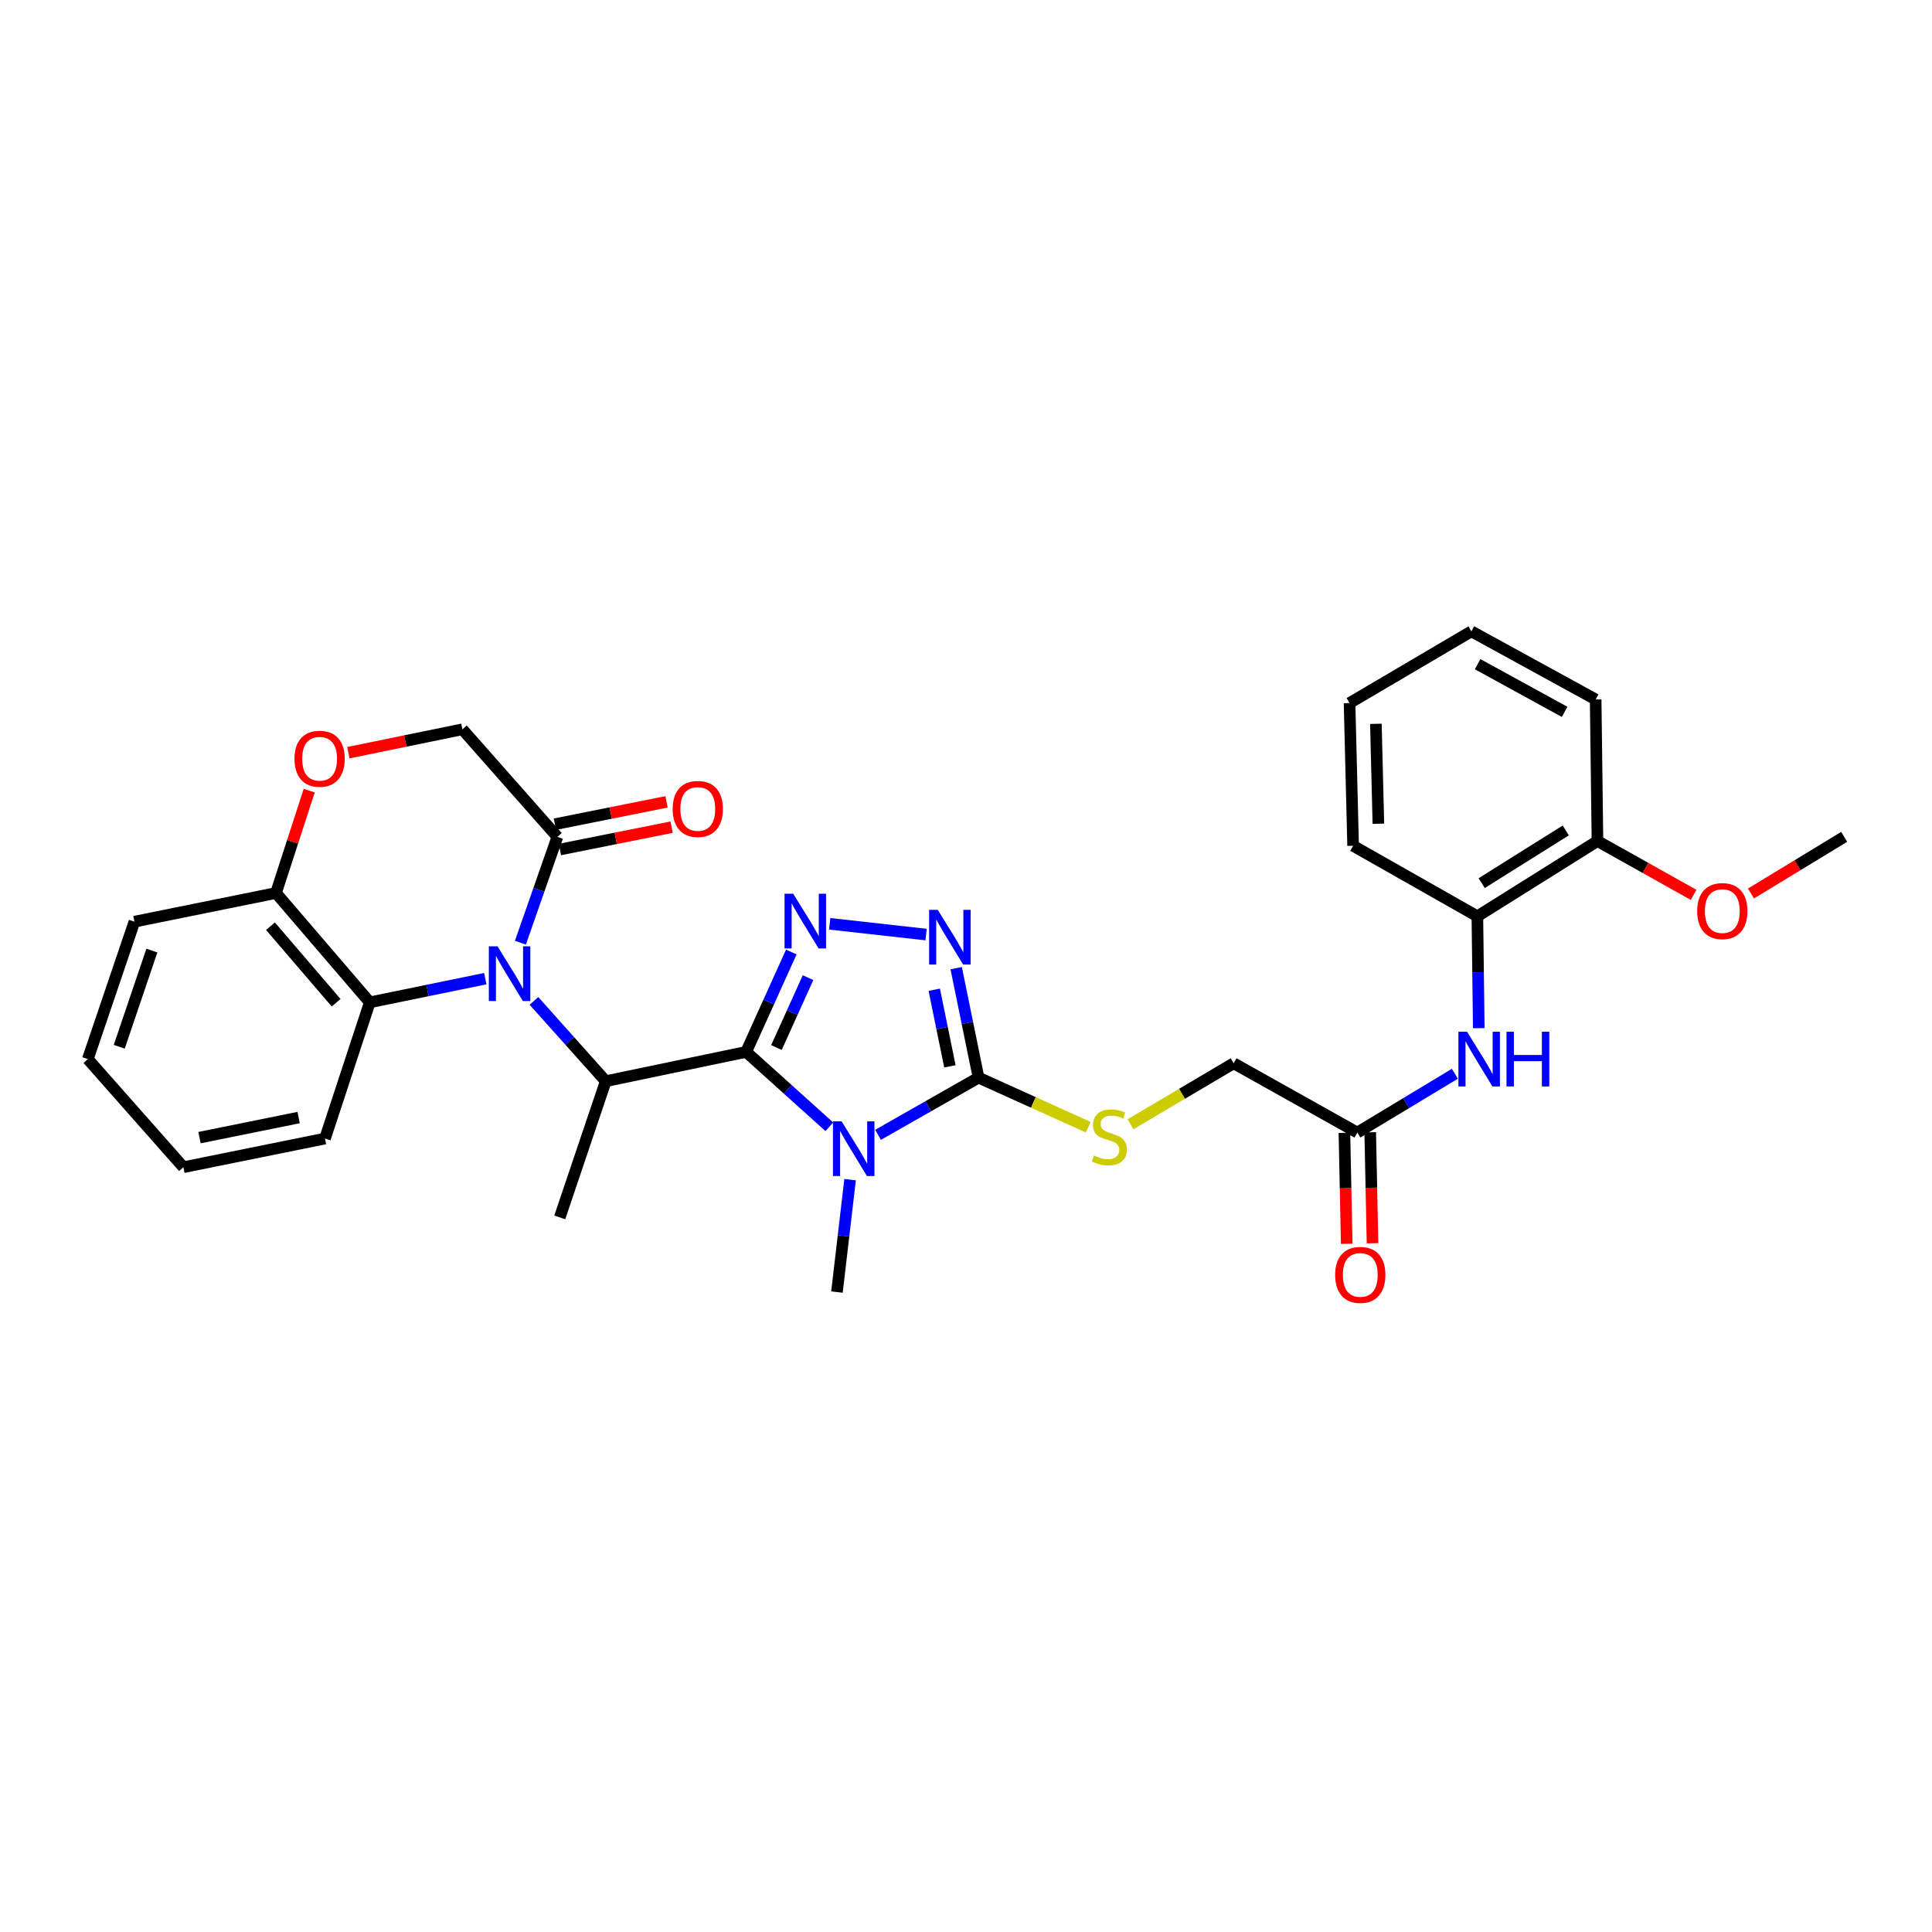 <?xml version='1.0' encoding='iso-8859-1'?>
<svg version='1.1' baseProfile='full'
              xmlns='http://www.w3.org/2000/svg'
                      xmlns:rdkit='http://www.rdkit.org/xml'
                      xmlns:xlink='http://www.w3.org/1999/xlink'
                  xml:space='preserve'
width='1000px' height='1000px' viewBox='0 0 1000 1000'>
<!-- END OF HEADER -->
<rect style='opacity:1.0;fill:#FFFFFF;stroke:none' width='1000' height='1000' x='0' y='0'> </rect>
<path class='bond-0' d='M 386.208,544.461 L 407.736,563.837' style='fill:none;fill-rule:evenodd;stroke:#000000;stroke-width:6px;stroke-linecap:butt;stroke-linejoin:miter;stroke-opacity:1' />
<path class='bond-0' d='M 407.736,563.837 L 429.263,583.212' style='fill:none;fill-rule:evenodd;stroke:#0000FF;stroke-width:6px;stroke-linecap:butt;stroke-linejoin:miter;stroke-opacity:1' />
<path class='bond-2' d='M 386.208,544.461 L 397.894,518.614' style='fill:none;fill-rule:evenodd;stroke:#000000;stroke-width:6px;stroke-linecap:butt;stroke-linejoin:miter;stroke-opacity:1' />
<path class='bond-2' d='M 397.894,518.614 L 409.579,492.766' style='fill:none;fill-rule:evenodd;stroke:#0000FF;stroke-width:6px;stroke-linecap:butt;stroke-linejoin:miter;stroke-opacity:1' />
<path class='bond-2' d='M 401.886,542.21 L 410.066,524.117' style='fill:none;fill-rule:evenodd;stroke:#000000;stroke-width:6px;stroke-linecap:butt;stroke-linejoin:miter;stroke-opacity:1' />
<path class='bond-2' d='M 410.066,524.117 L 418.246,506.024' style='fill:none;fill-rule:evenodd;stroke:#0000FF;stroke-width:6px;stroke-linecap:butt;stroke-linejoin:miter;stroke-opacity:1' />
<path class='bond-5' d='M 386.208,544.461 L 313.538,559.623' style='fill:none;fill-rule:evenodd;stroke:#000000;stroke-width:6px;stroke-linecap:butt;stroke-linejoin:miter;stroke-opacity:1' />
<path class='bond-3' d='M 454.475,587.391 L 480.484,572.583' style='fill:none;fill-rule:evenodd;stroke:#0000FF;stroke-width:6px;stroke-linecap:butt;stroke-linejoin:miter;stroke-opacity:1' />
<path class='bond-3' d='M 480.484,572.583 L 506.494,557.775' style='fill:none;fill-rule:evenodd;stroke:#000000;stroke-width:6px;stroke-linecap:butt;stroke-linejoin:miter;stroke-opacity:1' />
<path class='bond-19' d='M 440.003,610.591 L 436.605,639.68' style='fill:none;fill-rule:evenodd;stroke:#0000FF;stroke-width:6px;stroke-linecap:butt;stroke-linejoin:miter;stroke-opacity:1' />
<path class='bond-19' d='M 436.605,639.68 L 433.207,668.77' style='fill:none;fill-rule:evenodd;stroke:#000000;stroke-width:6px;stroke-linecap:butt;stroke-linejoin:miter;stroke-opacity:1' />
<path class='bond-1' d='M 276.369,518.066 L 294.953,538.844' style='fill:none;fill-rule:evenodd;stroke:#0000FF;stroke-width:6px;stroke-linecap:butt;stroke-linejoin:miter;stroke-opacity:1' />
<path class='bond-1' d='M 294.953,538.844 L 313.538,559.623' style='fill:none;fill-rule:evenodd;stroke:#000000;stroke-width:6px;stroke-linecap:butt;stroke-linejoin:miter;stroke-opacity:1' />
<path class='bond-6' d='M 269.363,487.935 L 278.931,460.545' style='fill:none;fill-rule:evenodd;stroke:#0000FF;stroke-width:6px;stroke-linecap:butt;stroke-linejoin:miter;stroke-opacity:1' />
<path class='bond-6' d='M 278.931,460.545 L 288.498,433.155' style='fill:none;fill-rule:evenodd;stroke:#000000;stroke-width:6px;stroke-linecap:butt;stroke-linejoin:miter;stroke-opacity:1' />
<path class='bond-7' d='M 251.176,506.552 L 221.29,512.683' style='fill:none;fill-rule:evenodd;stroke:#0000FF;stroke-width:6px;stroke-linecap:butt;stroke-linejoin:miter;stroke-opacity:1' />
<path class='bond-7' d='M 221.29,512.683 L 191.404,518.813' style='fill:none;fill-rule:evenodd;stroke:#000000;stroke-width:6px;stroke-linecap:butt;stroke-linejoin:miter;stroke-opacity:1' />
<path class='bond-4' d='M 429.443,478.158 L 479.346,483.731' style='fill:none;fill-rule:evenodd;stroke:#0000FF;stroke-width:6px;stroke-linecap:butt;stroke-linejoin:miter;stroke-opacity:1' />
<path class='bond-10' d='M 506.494,557.775 L 534.881,570.606' style='fill:none;fill-rule:evenodd;stroke:#000000;stroke-width:6px;stroke-linecap:butt;stroke-linejoin:miter;stroke-opacity:1' />
<path class='bond-10' d='M 534.881,570.606 L 563.269,583.437' style='fill:none;fill-rule:evenodd;stroke:#CCCC00;stroke-width:6px;stroke-linecap:butt;stroke-linejoin:miter;stroke-opacity:1' />
<path class='bond-31' d='M 506.494,557.775 L 500.708,529.447' style='fill:none;fill-rule:evenodd;stroke:#000000;stroke-width:6px;stroke-linecap:butt;stroke-linejoin:miter;stroke-opacity:1' />
<path class='bond-31' d='M 500.708,529.447 L 494.922,501.119' style='fill:none;fill-rule:evenodd;stroke:#0000FF;stroke-width:6px;stroke-linecap:butt;stroke-linejoin:miter;stroke-opacity:1' />
<path class='bond-31' d='M 491.67,551.95 L 487.619,532.121' style='fill:none;fill-rule:evenodd;stroke:#000000;stroke-width:6px;stroke-linecap:butt;stroke-linejoin:miter;stroke-opacity:1' />
<path class='bond-31' d='M 487.619,532.121 L 483.569,512.291' style='fill:none;fill-rule:evenodd;stroke:#0000FF;stroke-width:6px;stroke-linecap:butt;stroke-linejoin:miter;stroke-opacity:1' />
<path class='bond-20' d='M 313.538,559.623 L 289.73,630.119' style='fill:none;fill-rule:evenodd;stroke:#000000;stroke-width:6px;stroke-linecap:butt;stroke-linejoin:miter;stroke-opacity:1' />
<path class='bond-14' d='M 288.498,433.155 L 239.331,377.487' style='fill:none;fill-rule:evenodd;stroke:#000000;stroke-width:6px;stroke-linecap:butt;stroke-linejoin:miter;stroke-opacity:1' />
<path class='bond-15' d='M 289.807,439.705 L 318.716,433.924' style='fill:none;fill-rule:evenodd;stroke:#000000;stroke-width:6px;stroke-linecap:butt;stroke-linejoin:miter;stroke-opacity:1' />
<path class='bond-15' d='M 318.716,433.924 L 347.625,428.144' style='fill:none;fill-rule:evenodd;stroke:#FF0000;stroke-width:6px;stroke-linecap:butt;stroke-linejoin:miter;stroke-opacity:1' />
<path class='bond-15' d='M 287.188,426.606 L 316.097,420.825' style='fill:none;fill-rule:evenodd;stroke:#000000;stroke-width:6px;stroke-linecap:butt;stroke-linejoin:miter;stroke-opacity:1' />
<path class='bond-15' d='M 316.097,420.825 L 345.006,415.045' style='fill:none;fill-rule:evenodd;stroke:#FF0000;stroke-width:6px;stroke-linecap:butt;stroke-linejoin:miter;stroke-opacity:1' />
<path class='bond-12' d='M 191.404,518.813 L 142.853,462.218' style='fill:none;fill-rule:evenodd;stroke:#000000;stroke-width:6px;stroke-linecap:butt;stroke-linejoin:miter;stroke-opacity:1' />
<path class='bond-12' d='M 173.982,519.022 L 139.997,479.405' style='fill:none;fill-rule:evenodd;stroke:#000000;stroke-width:6px;stroke-linecap:butt;stroke-linejoin:miter;stroke-opacity:1' />
<path class='bond-22' d='M 191.404,518.813 L 168.212,589.309' style='fill:none;fill-rule:evenodd;stroke:#000000;stroke-width:6px;stroke-linecap:butt;stroke-linejoin:miter;stroke-opacity:1' />
<path class='bond-8' d='M 160.046,409.231 L 151.449,435.724' style='fill:none;fill-rule:evenodd;stroke:#FF0000;stroke-width:6px;stroke-linecap:butt;stroke-linejoin:miter;stroke-opacity:1' />
<path class='bond-8' d='M 151.449,435.724 L 142.853,462.218' style='fill:none;fill-rule:evenodd;stroke:#000000;stroke-width:6px;stroke-linecap:butt;stroke-linejoin:miter;stroke-opacity:1' />
<path class='bond-32' d='M 180.315,389.589 L 209.823,383.538' style='fill:none;fill-rule:evenodd;stroke:#FF0000;stroke-width:6px;stroke-linecap:butt;stroke-linejoin:miter;stroke-opacity:1' />
<path class='bond-32' d='M 209.823,383.538 L 239.331,377.487' style='fill:none;fill-rule:evenodd;stroke:#000000;stroke-width:6px;stroke-linecap:butt;stroke-linejoin:miter;stroke-opacity:1' />
<path class='bond-9' d='M 753.031,555.773 L 727.788,570.994' style='fill:none;fill-rule:evenodd;stroke:#0000FF;stroke-width:6px;stroke-linecap:butt;stroke-linejoin:miter;stroke-opacity:1' />
<path class='bond-9' d='M 727.788,570.994 L 702.545,586.214' style='fill:none;fill-rule:evenodd;stroke:#000000;stroke-width:6px;stroke-linecap:butt;stroke-linejoin:miter;stroke-opacity:1' />
<path class='bond-13' d='M 765.411,532.179 L 765.047,503.228' style='fill:none;fill-rule:evenodd;stroke:#0000FF;stroke-width:6px;stroke-linecap:butt;stroke-linejoin:miter;stroke-opacity:1' />
<path class='bond-13' d='M 765.047,503.228 L 764.684,474.277' style='fill:none;fill-rule:evenodd;stroke:#000000;stroke-width:6px;stroke-linecap:butt;stroke-linejoin:miter;stroke-opacity:1' />
<path class='bond-18' d='M 585.155,581.908 L 611.845,566.127' style='fill:none;fill-rule:evenodd;stroke:#CCCC00;stroke-width:6px;stroke-linecap:butt;stroke-linejoin:miter;stroke-opacity:1' />
<path class='bond-18' d='M 611.845,566.127 L 638.535,550.347' style='fill:none;fill-rule:evenodd;stroke:#000000;stroke-width:6px;stroke-linecap:butt;stroke-linejoin:miter;stroke-opacity:1' />
<path class='bond-11' d='M 702.545,586.214 L 638.535,550.347' style='fill:none;fill-rule:evenodd;stroke:#000000;stroke-width:6px;stroke-linecap:butt;stroke-linejoin:miter;stroke-opacity:1' />
<path class='bond-17' d='M 695.867,586.353 L 696.463,615.068' style='fill:none;fill-rule:evenodd;stroke:#000000;stroke-width:6px;stroke-linecap:butt;stroke-linejoin:miter;stroke-opacity:1' />
<path class='bond-17' d='M 696.463,615.068 L 697.06,643.783' style='fill:none;fill-rule:evenodd;stroke:#FF0000;stroke-width:6px;stroke-linecap:butt;stroke-linejoin:miter;stroke-opacity:1' />
<path class='bond-17' d='M 709.222,586.075 L 709.819,614.791' style='fill:none;fill-rule:evenodd;stroke:#000000;stroke-width:6px;stroke-linecap:butt;stroke-linejoin:miter;stroke-opacity:1' />
<path class='bond-17' d='M 709.819,614.791 L 710.416,643.506' style='fill:none;fill-rule:evenodd;stroke:#FF0000;stroke-width:6px;stroke-linecap:butt;stroke-linejoin:miter;stroke-opacity:1' />
<path class='bond-24' d='M 142.853,462.218 L 69.574,477.06' style='fill:none;fill-rule:evenodd;stroke:#000000;stroke-width:6px;stroke-linecap:butt;stroke-linejoin:miter;stroke-opacity:1' />
<path class='bond-16' d='M 764.684,474.277 L 826.846,435.315' style='fill:none;fill-rule:evenodd;stroke:#000000;stroke-width:6px;stroke-linecap:butt;stroke-linejoin:miter;stroke-opacity:1' />
<path class='bond-16' d='M 766.914,457.114 L 810.427,429.84' style='fill:none;fill-rule:evenodd;stroke:#000000;stroke-width:6px;stroke-linecap:butt;stroke-linejoin:miter;stroke-opacity:1' />
<path class='bond-23' d='M 764.684,474.277 L 700.37,437.786' style='fill:none;fill-rule:evenodd;stroke:#000000;stroke-width:6px;stroke-linecap:butt;stroke-linejoin:miter;stroke-opacity:1' />
<path class='bond-21' d='M 826.846,435.315 L 851.729,449.247' style='fill:none;fill-rule:evenodd;stroke:#000000;stroke-width:6px;stroke-linecap:butt;stroke-linejoin:miter;stroke-opacity:1' />
<path class='bond-21' d='M 851.729,449.247 L 876.612,463.179' style='fill:none;fill-rule:evenodd;stroke:#FF0000;stroke-width:6px;stroke-linecap:butt;stroke-linejoin:miter;stroke-opacity:1' />
<path class='bond-25' d='M 826.846,435.315 L 825.91,362.036' style='fill:none;fill-rule:evenodd;stroke:#000000;stroke-width:6px;stroke-linecap:butt;stroke-linejoin:miter;stroke-opacity:1' />
<path class='bond-26' d='M 906.309,462.472 L 930.427,447.814' style='fill:none;fill-rule:evenodd;stroke:#FF0000;stroke-width:6px;stroke-linecap:butt;stroke-linejoin:miter;stroke-opacity:1' />
<path class='bond-26' d='M 930.427,447.814 L 954.545,433.155' style='fill:none;fill-rule:evenodd;stroke:#000000;stroke-width:6px;stroke-linecap:butt;stroke-linejoin:miter;stroke-opacity:1' />
<path class='bond-27' d='M 168.212,589.309 L 94.925,604.152' style='fill:none;fill-rule:evenodd;stroke:#000000;stroke-width:6px;stroke-linecap:butt;stroke-linejoin:miter;stroke-opacity:1' />
<path class='bond-27' d='M 154.567,578.443 L 103.267,588.833' style='fill:none;fill-rule:evenodd;stroke:#000000;stroke-width:6px;stroke-linecap:butt;stroke-linejoin:miter;stroke-opacity:1' />
<path class='bond-28' d='M 700.37,437.786 L 698.522,363.899' style='fill:none;fill-rule:evenodd;stroke:#000000;stroke-width:6px;stroke-linecap:butt;stroke-linejoin:miter;stroke-opacity:1' />
<path class='bond-28' d='M 713.447,426.369 L 712.154,374.648' style='fill:none;fill-rule:evenodd;stroke:#000000;stroke-width:6px;stroke-linecap:butt;stroke-linejoin:miter;stroke-opacity:1' />
<path class='bond-33' d='M 69.574,477.06 L 45.455,548.187' style='fill:none;fill-rule:evenodd;stroke:#000000;stroke-width:6px;stroke-linecap:butt;stroke-linejoin:miter;stroke-opacity:1' />
<path class='bond-33' d='M 78.607,492.019 L 61.723,541.808' style='fill:none;fill-rule:evenodd;stroke:#000000;stroke-width:6px;stroke-linecap:butt;stroke-linejoin:miter;stroke-opacity:1' />
<path class='bond-34' d='M 825.91,362.036 L 761.589,326.777' style='fill:none;fill-rule:evenodd;stroke:#000000;stroke-width:6px;stroke-linecap:butt;stroke-linejoin:miter;stroke-opacity:1' />
<path class='bond-34' d='M 809.841,368.461 L 764.816,343.78' style='fill:none;fill-rule:evenodd;stroke:#000000;stroke-width:6px;stroke-linecap:butt;stroke-linejoin:miter;stroke-opacity:1' />
<path class='bond-29' d='M 94.925,604.152 L 45.455,548.187' style='fill:none;fill-rule:evenodd;stroke:#000000;stroke-width:6px;stroke-linecap:butt;stroke-linejoin:miter;stroke-opacity:1' />
<path class='bond-30' d='M 698.522,363.899 L 761.589,326.777' style='fill:none;fill-rule:evenodd;stroke:#000000;stroke-width:6px;stroke-linecap:butt;stroke-linejoin:miter;stroke-opacity:1' />
<path  class='atom-1' d='M 435.616 580.403
L 444.896 595.403
Q 445.816 596.883, 447.296 599.563
Q 448.776 602.243, 448.856 602.403
L 448.856 580.403
L 452.616 580.403
L 452.616 608.723
L 448.736 608.723
L 438.776 592.323
Q 437.616 590.403, 436.376 588.203
Q 435.176 586.003, 434.816 585.323
L 434.816 608.723
L 431.136 608.723
L 431.136 580.403
L 435.616 580.403
' fill='#0000FF'/>
<path  class='atom-2' d='M 257.502 489.81
L 266.782 504.81
Q 267.702 506.29, 269.182 508.97
Q 270.662 511.65, 270.742 511.81
L 270.742 489.81
L 274.502 489.81
L 274.502 518.13
L 270.622 518.13
L 260.662 501.73
Q 259.502 499.81, 258.262 497.61
Q 257.062 495.41, 256.702 494.73
L 256.702 518.13
L 253.022 518.13
L 253.022 489.81
L 257.502 489.81
' fill='#0000FF'/>
<path  class='atom-3' d='M 410.561 462.589
L 419.841 477.589
Q 420.761 479.069, 422.241 481.749
Q 423.721 484.429, 423.801 484.589
L 423.801 462.589
L 427.561 462.589
L 427.561 490.909
L 423.681 490.909
L 413.721 474.509
Q 412.561 472.589, 411.321 470.389
Q 410.121 468.189, 409.761 467.509
L 409.761 490.909
L 406.081 490.909
L 406.081 462.589
L 410.561 462.589
' fill='#0000FF'/>
<path  class='atom-5' d='M 485.391 470.945
L 494.671 485.945
Q 495.591 487.425, 497.071 490.105
Q 498.551 492.785, 498.631 492.945
L 498.631 470.945
L 502.391 470.945
L 502.391 499.265
L 498.511 499.265
L 488.551 482.865
Q 487.391 480.945, 486.151 478.745
Q 484.951 476.545, 484.591 475.865
L 484.591 499.265
L 480.911 499.265
L 480.911 470.945
L 485.391 470.945
' fill='#0000FF'/>
<path  class='atom-9' d='M 152.429 392.722
Q 152.429 385.922, 155.789 382.122
Q 159.149 378.322, 165.429 378.322
Q 171.709 378.322, 175.069 382.122
Q 178.429 385.922, 178.429 392.722
Q 178.429 399.602, 175.029 403.522
Q 171.629 407.402, 165.429 407.402
Q 159.189 407.402, 155.789 403.522
Q 152.429 399.642, 152.429 392.722
M 165.429 404.202
Q 169.749 404.202, 172.069 401.322
Q 174.429 398.402, 174.429 392.722
Q 174.429 387.162, 172.069 384.362
Q 169.749 381.522, 165.429 381.522
Q 161.109 381.522, 158.749 384.322
Q 156.429 387.122, 156.429 392.722
Q 156.429 398.442, 158.749 401.322
Q 161.109 404.202, 165.429 404.202
' fill='#FF0000'/>
<path  class='atom-10' d='M 759.352 534.027
L 768.632 549.027
Q 769.552 550.507, 771.032 553.187
Q 772.512 555.867, 772.592 556.027
L 772.592 534.027
L 776.352 534.027
L 776.352 562.347
L 772.472 562.347
L 762.512 545.947
Q 761.352 544.027, 760.112 541.827
Q 758.912 539.627, 758.552 538.947
L 758.552 562.347
L 754.872 562.347
L 754.872 534.027
L 759.352 534.027
' fill='#0000FF'/>
<path  class='atom-10' d='M 779.752 534.027
L 783.592 534.027
L 783.592 546.067
L 798.072 546.067
L 798.072 534.027
L 801.912 534.027
L 801.912 562.347
L 798.072 562.347
L 798.072 549.267
L 783.592 549.267
L 783.592 562.347
L 779.752 562.347
L 779.752 534.027
' fill='#0000FF'/>
<path  class='atom-11' d='M 566.207 598.101
Q 566.527 598.221, 567.847 598.781
Q 569.167 599.341, 570.607 599.701
Q 572.087 600.021, 573.527 600.021
Q 576.207 600.021, 577.767 598.741
Q 579.327 597.421, 579.327 595.141
Q 579.327 593.581, 578.527 592.621
Q 577.767 591.661, 576.567 591.141
Q 575.367 590.621, 573.367 590.021
Q 570.847 589.261, 569.327 588.541
Q 567.847 587.821, 566.767 586.301
Q 565.727 584.781, 565.727 582.221
Q 565.727 578.661, 568.127 576.461
Q 570.567 574.261, 575.367 574.261
Q 578.647 574.261, 582.367 575.821
L 581.447 578.901
Q 578.047 577.501, 575.487 577.501
Q 572.727 577.501, 571.207 578.661
Q 569.687 579.781, 569.727 581.741
Q 569.727 583.261, 570.487 584.181
Q 571.287 585.101, 572.407 585.621
Q 573.567 586.141, 575.487 586.741
Q 578.047 587.541, 579.567 588.341
Q 581.087 589.141, 582.167 590.781
Q 583.287 592.381, 583.287 595.141
Q 583.287 599.061, 580.647 601.181
Q 578.047 603.261, 573.687 603.261
Q 571.167 603.261, 569.247 602.701
Q 567.367 602.181, 565.127 601.261
L 566.207 598.101
' fill='#CCCC00'/>
<path  class='atom-16' d='M 348.168 418.704
Q 348.168 411.904, 351.528 408.104
Q 354.888 404.304, 361.168 404.304
Q 367.448 404.304, 370.808 408.104
Q 374.168 411.904, 374.168 418.704
Q 374.168 425.584, 370.768 429.504
Q 367.368 433.384, 361.168 433.384
Q 354.928 433.384, 351.528 429.504
Q 348.168 425.624, 348.168 418.704
M 361.168 430.184
Q 365.488 430.184, 367.808 427.304
Q 370.168 424.384, 370.168 418.704
Q 370.168 413.144, 367.808 410.344
Q 365.488 407.504, 361.168 407.504
Q 356.848 407.504, 354.488 410.304
Q 352.168 413.104, 352.168 418.704
Q 352.168 424.424, 354.488 427.304
Q 356.848 430.184, 361.168 430.184
' fill='#FF0000'/>
<path  class='atom-18' d='M 691.073 659.885
Q 691.073 653.085, 694.433 649.285
Q 697.793 645.485, 704.073 645.485
Q 710.353 645.485, 713.713 649.285
Q 717.073 653.085, 717.073 659.885
Q 717.073 666.765, 713.673 670.685
Q 710.273 674.565, 704.073 674.565
Q 697.833 674.565, 694.433 670.685
Q 691.073 666.805, 691.073 659.885
M 704.073 671.365
Q 708.393 671.365, 710.713 668.485
Q 713.073 665.565, 713.073 659.885
Q 713.073 654.325, 710.713 651.525
Q 708.393 648.685, 704.073 648.685
Q 699.753 648.685, 697.393 651.485
Q 695.073 654.285, 695.073 659.885
Q 695.073 665.605, 697.393 668.485
Q 699.753 671.365, 704.073 671.365
' fill='#FF0000'/>
<path  class='atom-22' d='M 878.464 471.574
Q 878.464 464.774, 881.824 460.974
Q 885.184 457.174, 891.464 457.174
Q 897.744 457.174, 901.104 460.974
Q 904.464 464.774, 904.464 471.574
Q 904.464 478.454, 901.064 482.374
Q 897.664 486.254, 891.464 486.254
Q 885.224 486.254, 881.824 482.374
Q 878.464 478.494, 878.464 471.574
M 891.464 483.054
Q 895.784 483.054, 898.104 480.174
Q 900.464 477.254, 900.464 471.574
Q 900.464 466.014, 898.104 463.214
Q 895.784 460.374, 891.464 460.374
Q 887.144 460.374, 884.784 463.174
Q 882.464 465.974, 882.464 471.574
Q 882.464 477.294, 884.784 480.174
Q 887.144 483.054, 891.464 483.054
' fill='#FF0000'/>
</svg>

